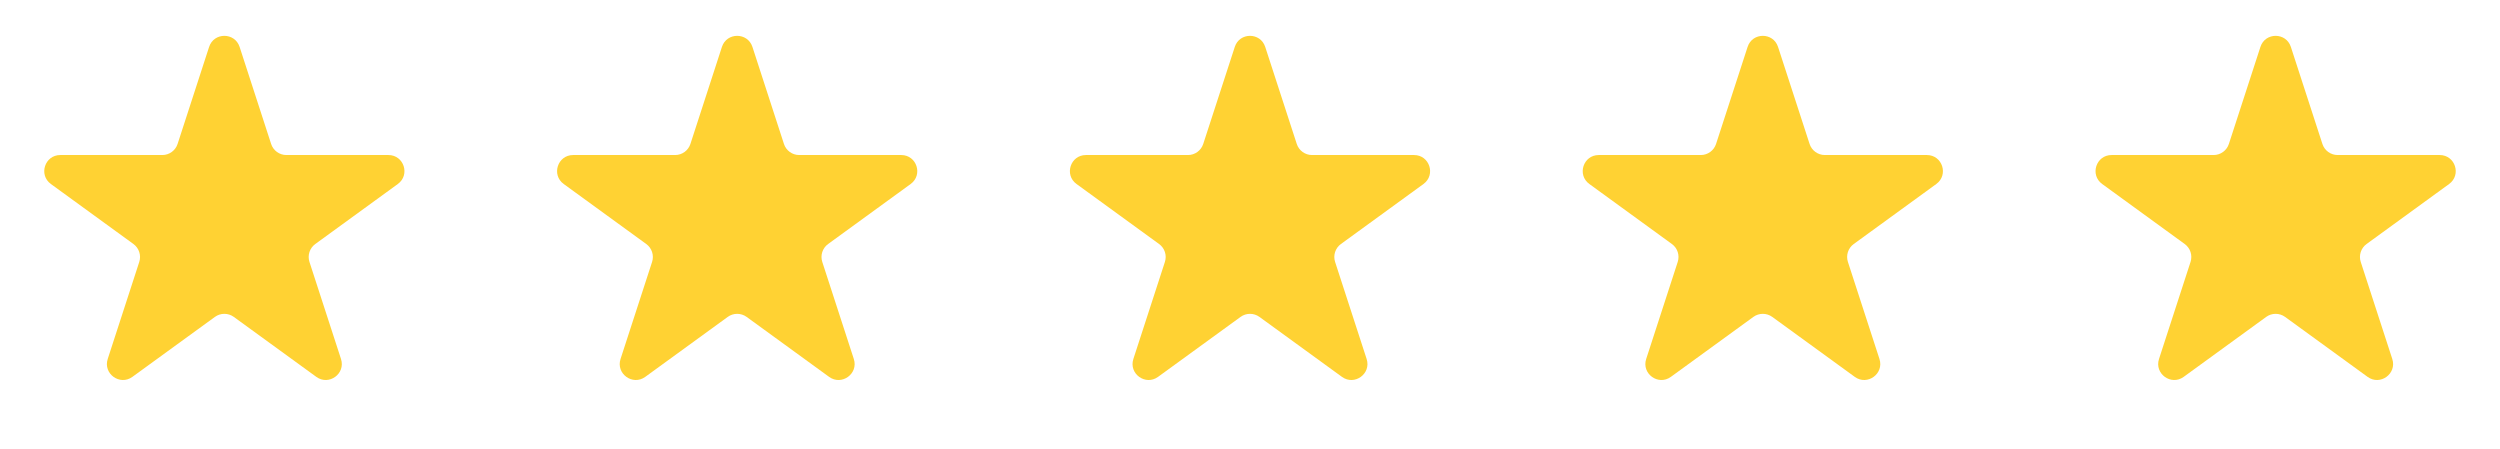 <svg width="78" height="14" viewBox="0 0 78 14" fill="none" xmlns="http://www.w3.org/2000/svg">
<path d="M6.524 1.464C6.674 1.003 7.326 1.003 7.476 1.464L8.459 4.491C8.526 4.697 8.718 4.837 8.935 4.837H12.119C12.603 4.837 12.804 5.457 12.412 5.741L9.837 7.613C9.662 7.74 9.588 7.966 9.655 8.172L10.639 11.2C10.789 11.66 10.261 12.043 9.87 11.759L7.294 9.887C7.119 9.76 6.881 9.76 6.706 9.887L4.13 11.759C3.739 12.043 3.211 11.66 3.361 11.2L4.345 8.172C4.412 7.966 4.338 7.74 4.163 7.613L1.588 5.741C1.196 5.457 1.397 4.837 1.881 4.837H5.065C5.282 4.837 5.474 4.697 5.541 4.491L6.524 1.464Z" fill="#FFD233"/>
<path d="M22.524 1.464C22.674 1.003 23.326 1.003 23.476 1.464L24.459 4.491C24.526 4.697 24.718 4.837 24.935 4.837H28.119C28.603 4.837 28.804 5.457 28.412 5.741L25.837 7.613C25.662 7.74 25.588 7.966 25.655 8.172L26.639 11.2C26.789 11.66 26.261 12.043 25.869 11.759L23.294 9.887C23.119 9.76 22.881 9.76 22.706 9.887L20.131 11.759C19.739 12.043 19.211 11.66 19.361 11.2L20.345 8.172C20.412 7.966 20.338 7.74 20.163 7.613L17.588 5.741C17.196 5.457 17.397 4.837 17.881 4.837H21.065C21.282 4.837 21.474 4.697 21.541 4.491L22.524 1.464Z" fill="#FFD233"/>
<path d="M38.525 1.464C38.674 1.003 39.326 1.003 39.475 1.464L40.459 4.491C40.526 4.697 40.718 4.837 40.935 4.837H44.119C44.603 4.837 44.804 5.457 44.412 5.741L41.837 7.613C41.661 7.74 41.588 7.966 41.655 8.172L42.639 11.2C42.789 11.66 42.261 12.043 41.87 11.759L39.294 9.887C39.119 9.76 38.881 9.76 38.706 9.887L36.13 11.759C35.739 12.043 35.211 11.66 35.361 11.2L36.345 8.172C36.412 7.966 36.339 7.74 36.163 7.613L33.588 5.741C33.196 5.457 33.397 4.837 33.881 4.837H37.065C37.282 4.837 37.474 4.697 37.541 4.491L38.525 1.464Z" fill="#FFD233"/>
<path d="M54.525 1.464C54.674 1.003 55.326 1.003 55.475 1.464L56.459 4.491C56.526 4.697 56.718 4.837 56.935 4.837H60.119C60.603 4.837 60.804 5.457 60.412 5.741L57.837 7.613C57.661 7.74 57.588 7.966 57.655 8.172L58.639 11.2C58.789 11.66 58.261 12.043 57.87 11.759L55.294 9.887C55.119 9.76 54.881 9.76 54.706 9.887L52.13 11.759C51.739 12.043 51.211 11.66 51.361 11.2L52.345 8.172C52.412 7.966 52.339 7.74 52.163 7.613L49.588 5.741C49.196 5.457 49.397 4.837 49.881 4.837H53.065C53.282 4.837 53.474 4.697 53.541 4.491L54.525 1.464Z" fill="#FFD233"/>
<path d="M70.525 1.464C70.674 1.003 71.326 1.003 71.475 1.464L72.459 4.491C72.526 4.697 72.718 4.837 72.935 4.837H76.119C76.603 4.837 76.804 5.457 76.412 5.741L73.837 7.613C73.662 7.74 73.588 7.966 73.655 8.172L74.639 11.2C74.789 11.66 74.261 12.043 73.87 11.759L71.294 9.887C71.119 9.76 70.881 9.76 70.706 9.887L68.13 11.759C67.739 12.043 67.211 11.66 67.361 11.2L68.345 8.172C68.412 7.966 68.338 7.74 68.163 7.613L65.588 5.741C65.196 5.457 65.397 4.837 65.881 4.837H69.065C69.282 4.837 69.474 4.697 69.541 4.491L70.525 1.464Z" fill="#FFD233"/>
</svg>
